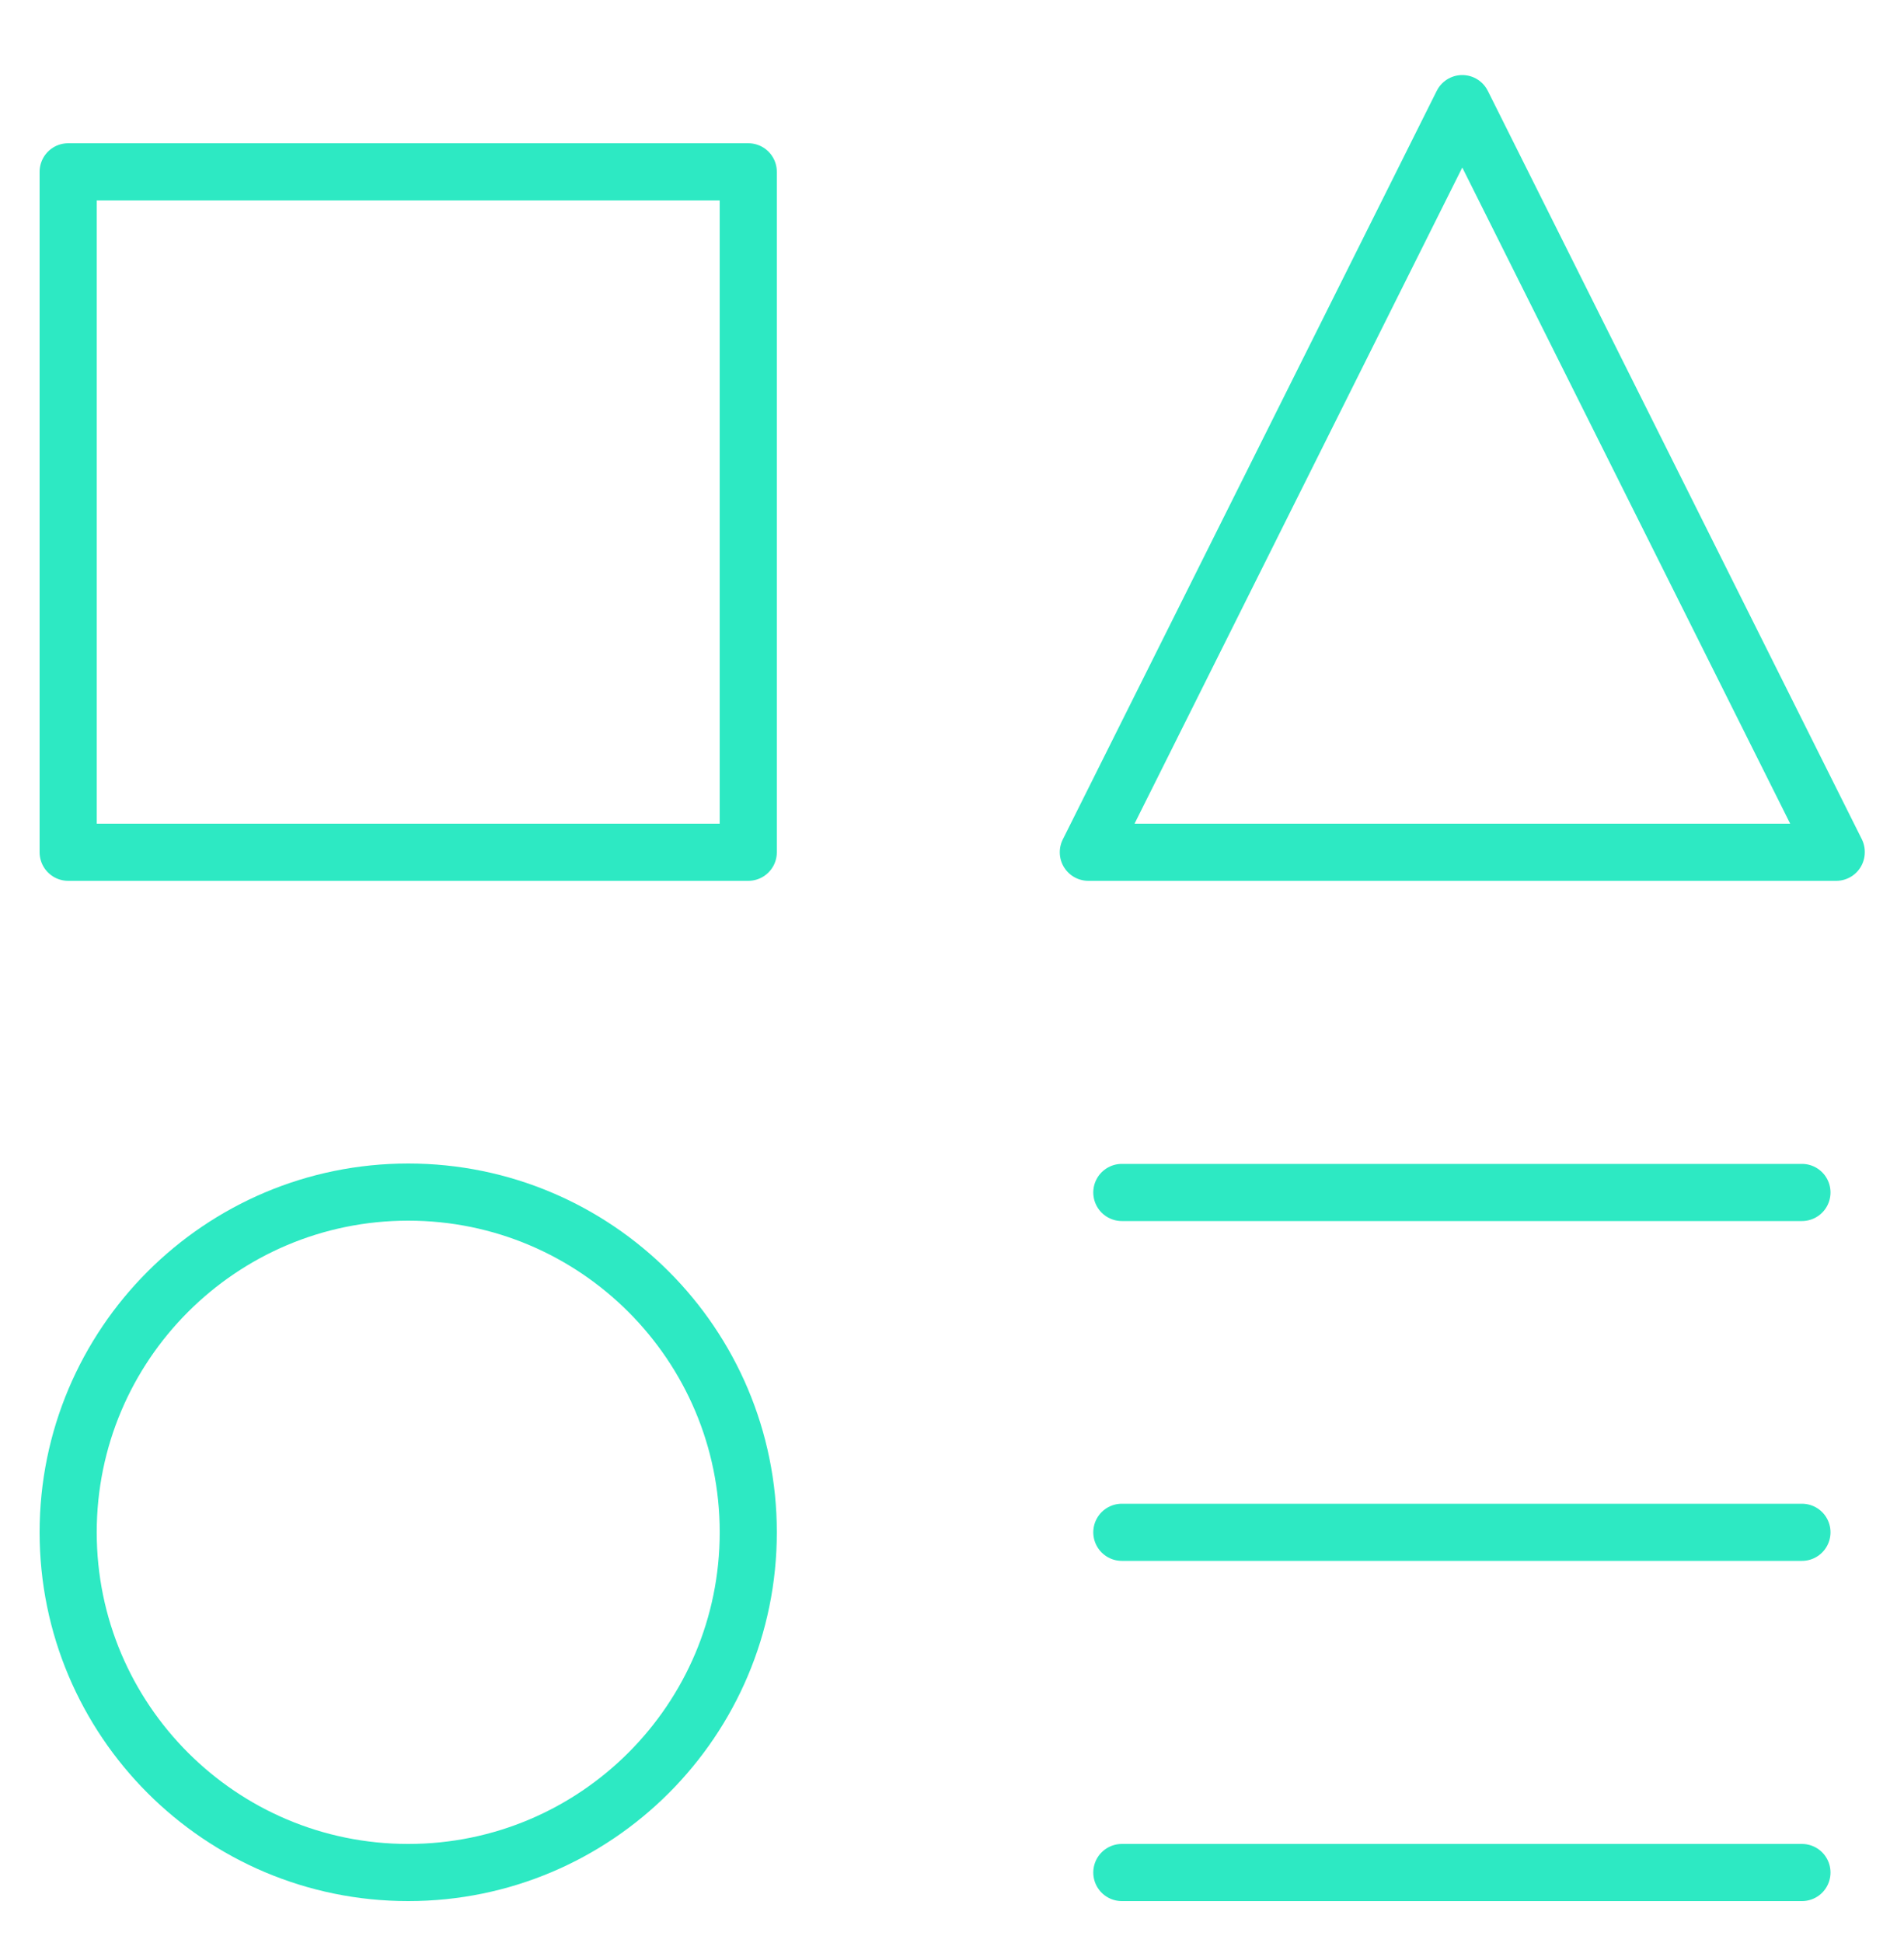<?xml version="1.0" encoding="UTF-8"?>
<svg id="Layer_1" xmlns="http://www.w3.org/2000/svg" version="1.1" viewBox="0 0 50 51">
  <!-- Generator: Adobe Illustrator 29.6.1, SVG Export Plug-In . SVG Version: 2.1.1 Build 9)  -->
  <defs>
    <style>
      .st0 {
        fill: none;
        stroke: #2de9c3;
        stroke-linecap: round;
        stroke-linejoin: round;
        stroke-width: 1.5px;
      }
    </style>
  </defs>
  <path class="st0" d="M19.65,4.51H1.79v17.86h17.86V4.51Z"/>
  <path class="st0" d="M47.32,49.15h-17.86"/>
  <path class="st0" d="M29.46,31.3h17.86"/>
  <path class="st0" d="M29.46,40.22h17.86"/>
  <path class="st0" d="M48.22,22.37h-19.64L38.4,2.72l9.82,19.64Z"/>
  <path class="st0" d="M10.72,49.15c4.93,0,8.93-4,8.93-8.93s-4-8.93-8.93-8.93-8.93,4-8.93,8.93,4,8.93,8.93,8.93Z"/>
</svg>